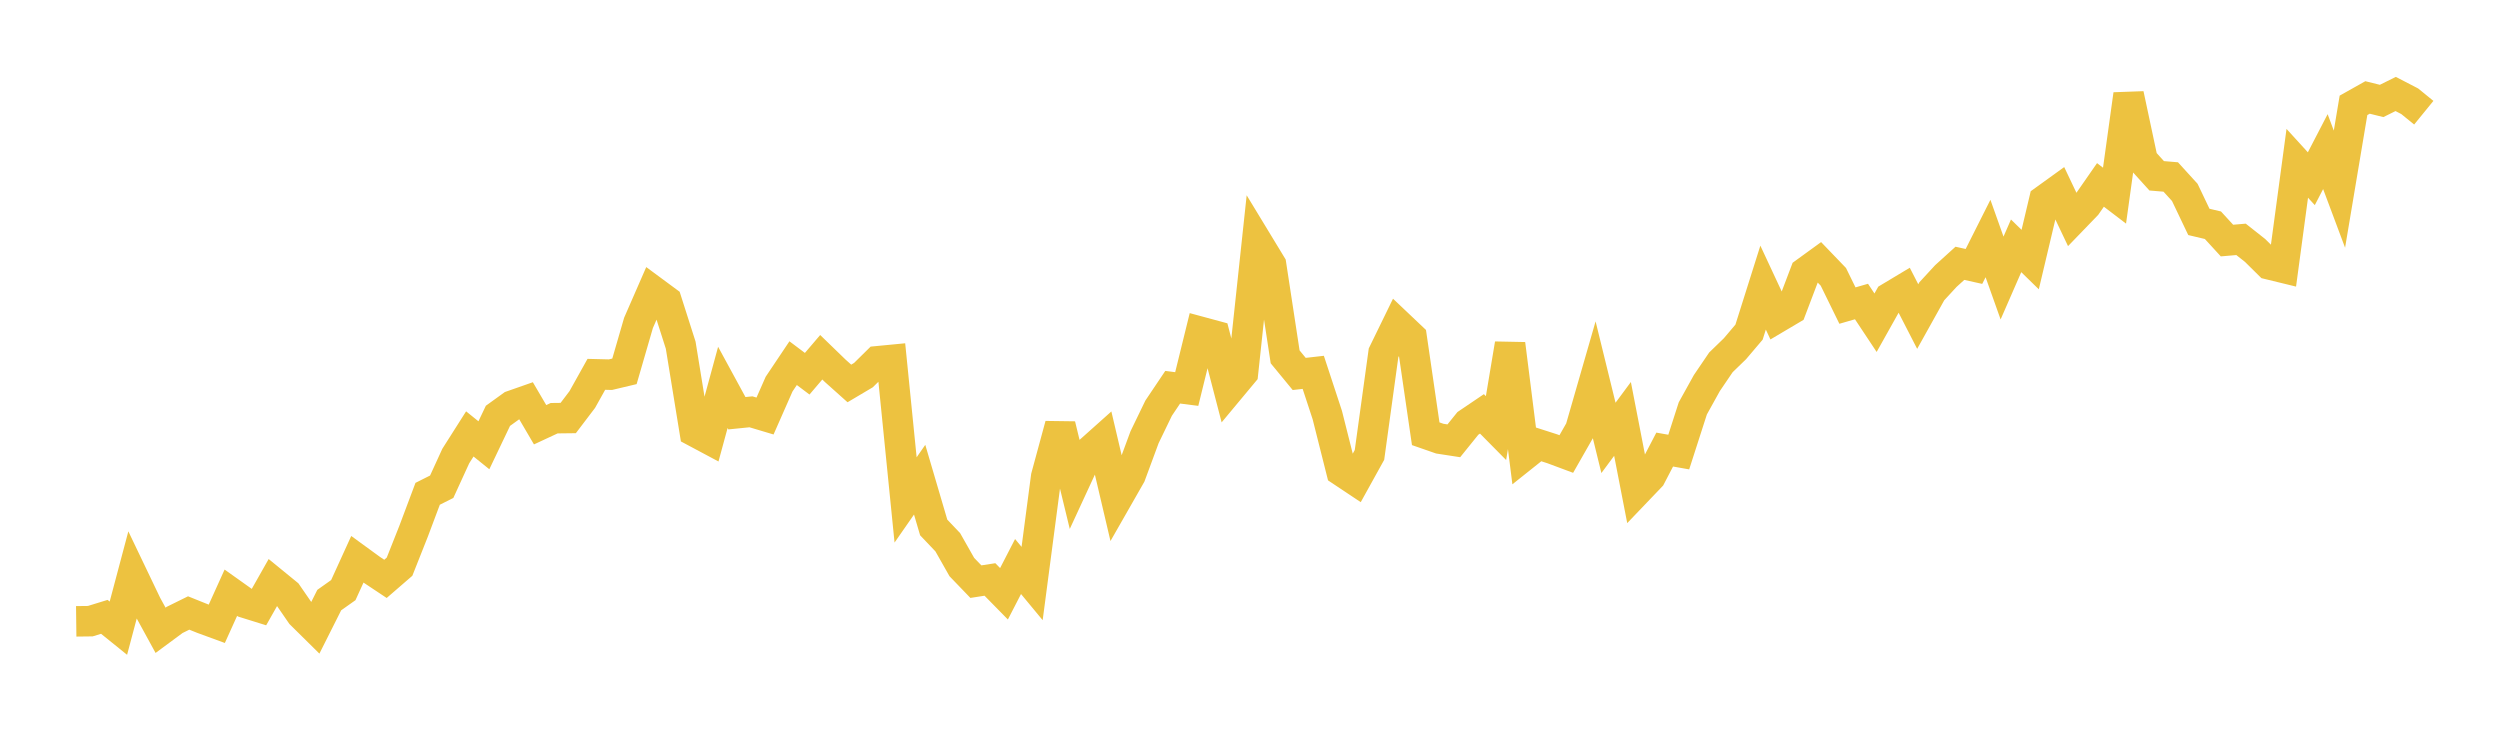 <svg width="164" height="48" xmlns="http://www.w3.org/2000/svg" xmlns:xlink="http://www.w3.org/1999/xlink"><path fill="none" stroke="rgb(237,194,64)" stroke-width="2" d="M5,40.76L5.922,40.749L6.844,40.465L7.766,41.209L8.689,37.736L9.611,39.662L10.533,41.348L11.455,40.667L12.377,40.212L13.299,40.583L14.222,40.921L15.144,38.882L16.066,39.538L16.988,39.825L17.91,38.197L18.832,38.95L19.754,40.287L20.677,41.199L21.599,39.365L22.521,38.712L23.443,36.69L24.365,37.361L25.287,37.974L26.21,37.175L27.132,34.848L28.054,32.393L28.976,31.93L29.898,29.917L30.82,28.465L31.743,29.21L32.665,27.278L33.587,26.613L34.509,26.29L35.431,27.863L36.353,27.434L37.275,27.423L38.198,26.208L39.12,24.556L40.042,24.579L40.964,24.36L41.886,21.181L42.808,19.07L43.731,19.752L44.653,22.642L45.575,28.309L46.497,28.801L47.419,25.413L48.341,27.108L49.263,27.015L50.186,27.291L51.108,25.199L52.03,23.823L52.952,24.517L53.874,23.436L54.796,24.329L55.719,25.154L56.641,24.608L57.563,23.699L58.485,23.61L59.407,32.796L60.329,31.468L61.251,34.602L62.174,35.572L63.096,37.198L64.018,38.156L64.94,38.013L65.862,38.952L66.784,37.164L67.707,38.279L68.629,31.273L69.551,27.874L70.473,31.676L71.395,29.682L72.317,28.858L73.24,32.789L74.162,31.175L75.084,28.68L76.006,26.775L76.928,25.402L77.85,25.52L78.772,21.773L79.695,22.023L80.617,25.571L81.539,24.464L82.461,15.855L83.383,17.373L84.305,23.409L85.228,24.531L86.15,24.426L87.072,27.232L87.994,30.894L88.916,31.508L89.838,29.843L90.76,23.151L91.683,21.258L92.605,22.132L93.527,28.454L94.449,28.775L95.371,28.917L96.293,27.774L97.216,27.15L98.138,28.083L99.06,22.563L99.982,29.878L100.904,29.143L101.826,29.439L102.749,29.783L103.671,28.166L104.593,24.965L105.515,28.726L106.437,27.481L107.359,32.228L108.281,31.264L109.204,29.492L110.126,29.655L111.048,26.791L111.97,25.128L112.892,23.77L113.814,22.876L114.737,21.788L115.659,18.867L116.581,20.845L117.503,20.299L118.425,17.871L119.347,17.202L120.269,18.161L121.192,20.046L122.114,19.78L123.036,21.17L123.958,19.524L124.88,18.971L125.802,20.766L126.725,19.109L127.647,18.109L128.569,17.273L129.491,17.478L130.413,15.646L131.335,18.238L132.257,16.126L133.18,17.028L134.102,13.138L135.024,12.473L135.946,14.412L136.868,13.457L137.79,12.131L138.713,12.835L139.635,6.189L140.557,10.515L141.479,11.533L142.401,11.61L143.323,12.622L144.246,14.557L145.168,14.775L146.09,15.781L147.012,15.702L147.934,16.43L148.856,17.341L149.778,17.566L150.701,10.713L151.623,11.724L152.545,9.946L153.467,12.409L154.389,6.911L155.311,6.393L156.234,6.622L157.156,6.165L158.078,6.643L159,7.394"></path></svg>